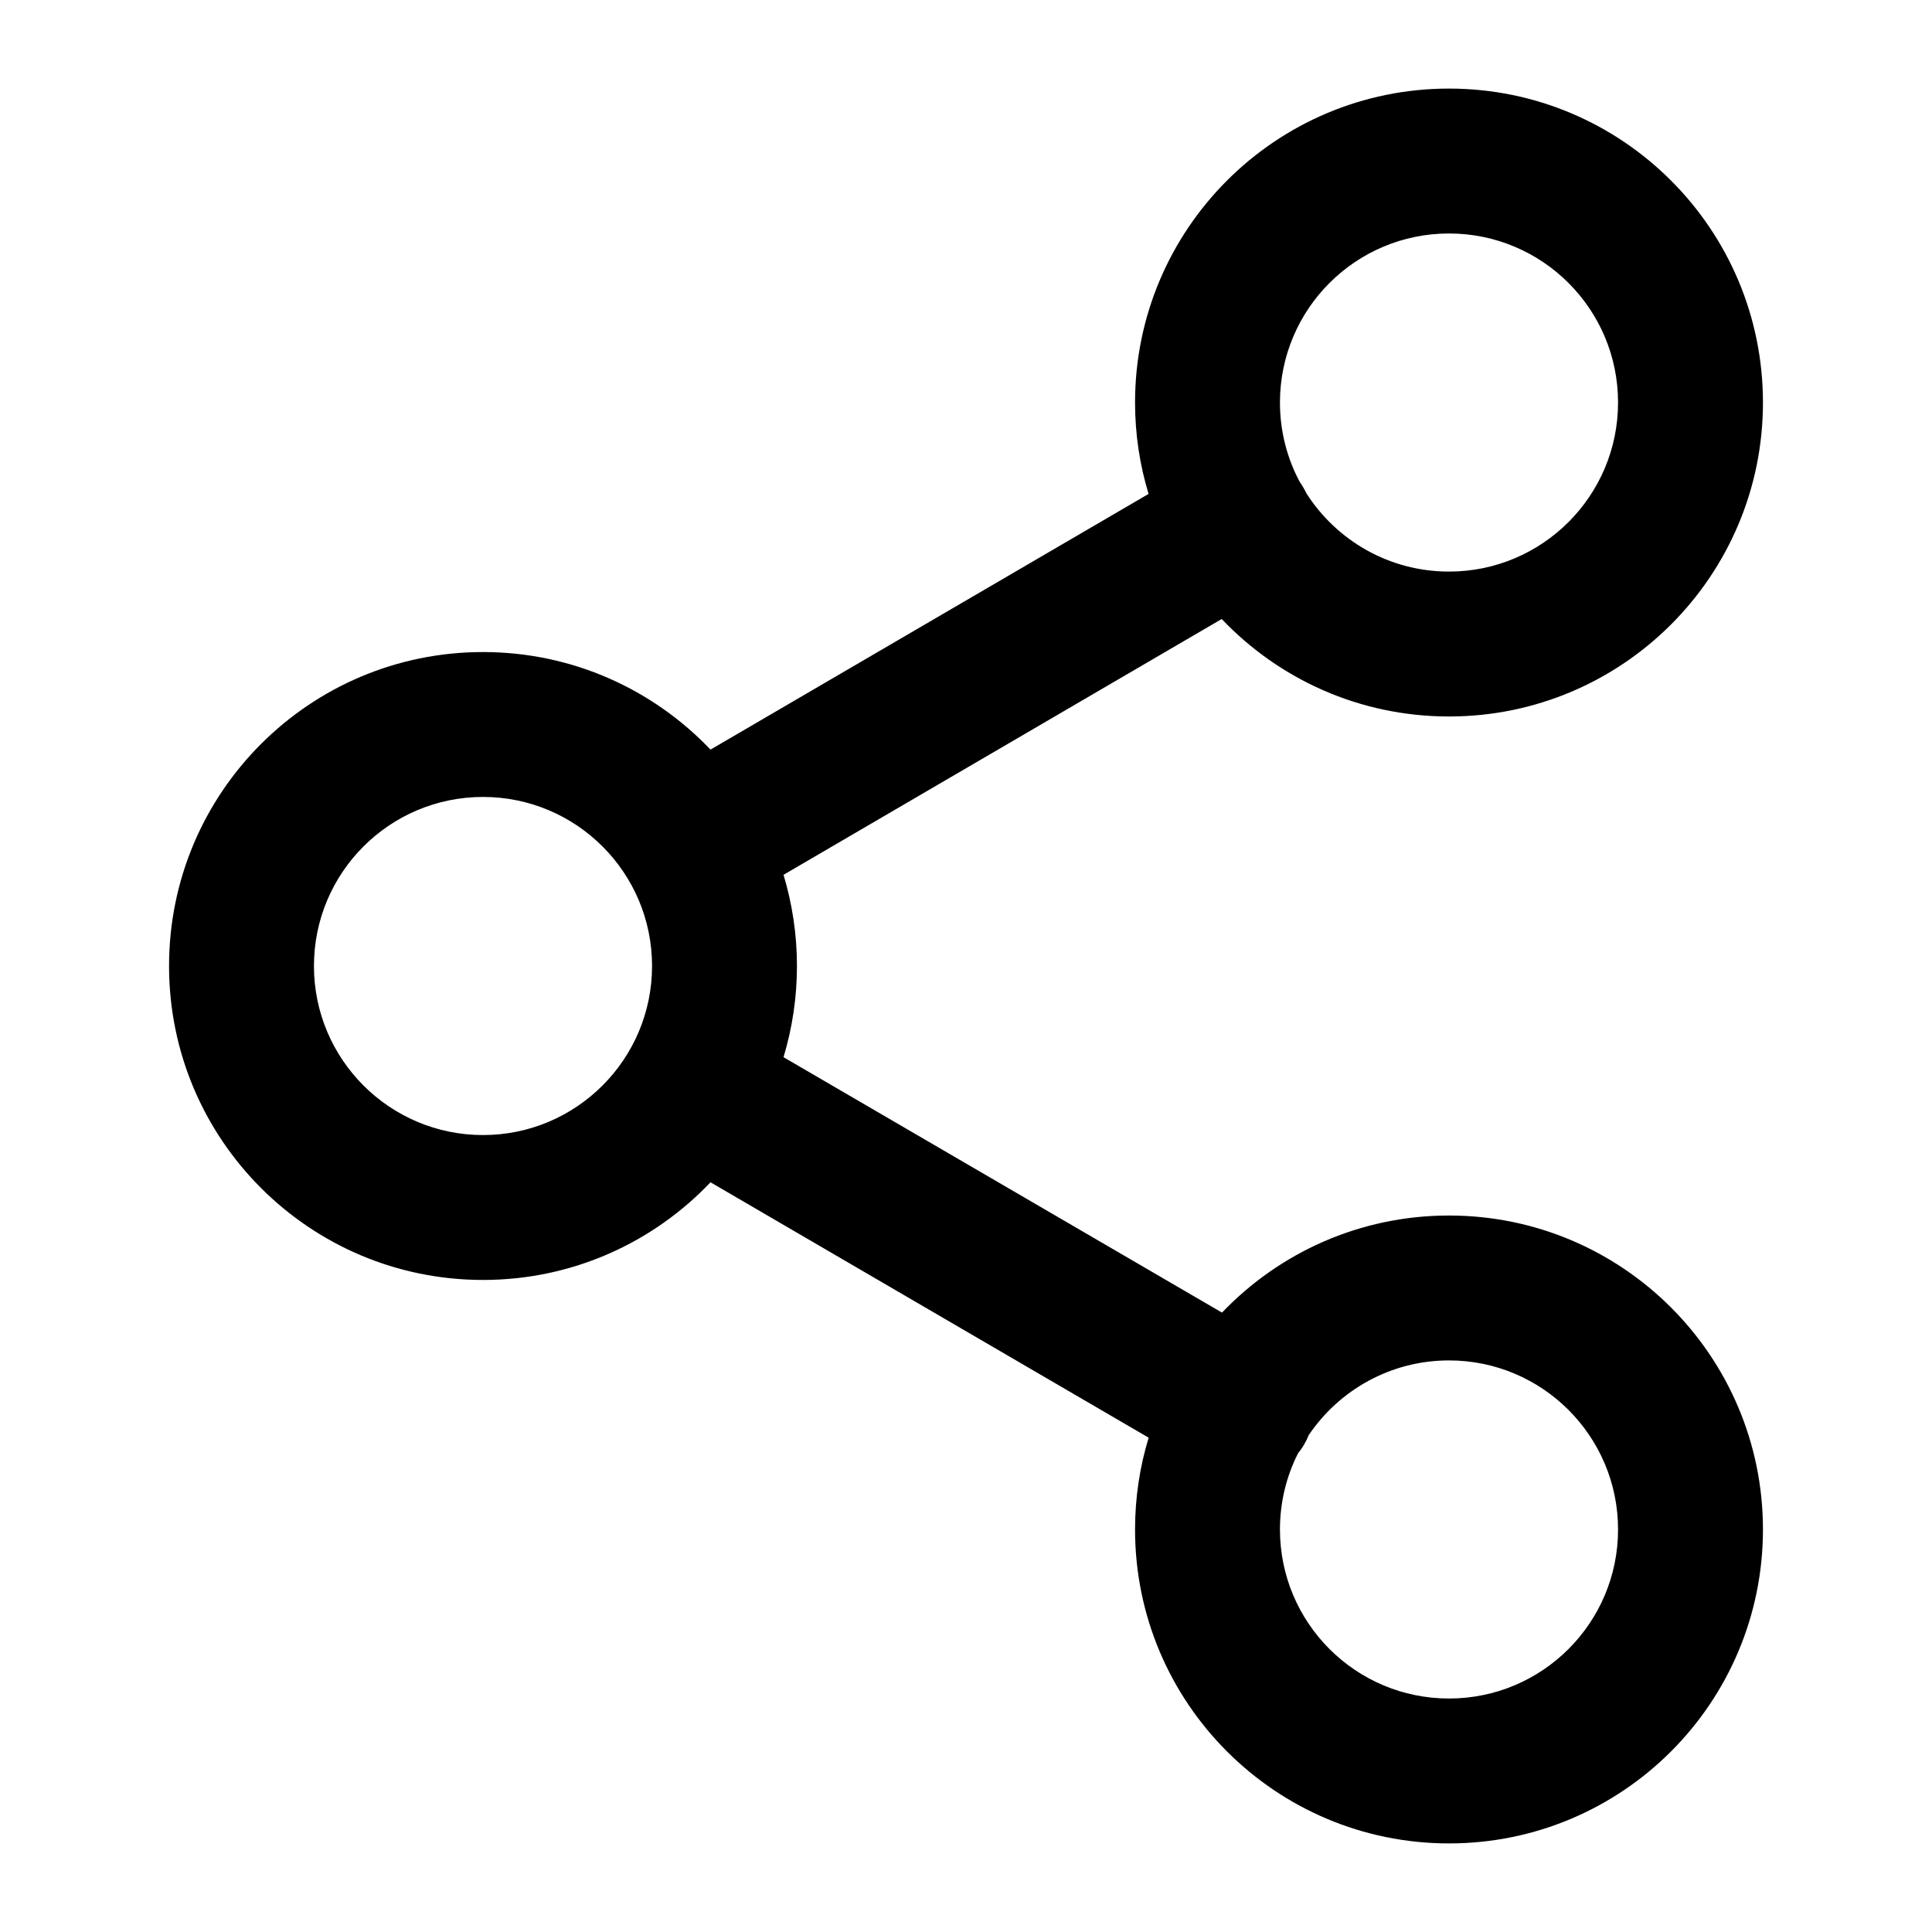 <svg width="20" height="20" viewBox="0 0 20 20" fill="none" xmlns="http://www.w3.org/2000/svg">
<path fill-rule="evenodd" clip-rule="evenodd" d="M15 2.417C14.034 2.417 13.25 3.2 13.25 4.167C13.25 4.464 13.324 4.744 13.455 4.989C13.468 5.007 13.48 5.027 13.492 5.047C13.504 5.067 13.514 5.087 13.524 5.107C13.835 5.594 14.38 5.917 15 5.917C15.966 5.917 16.75 5.133 16.75 4.167C16.75 3.2 15.966 2.417 15 2.417ZM12.647 6.408C13.239 7.03 14.074 7.417 15 7.417C16.795 7.417 18.25 5.962 18.25 4.167C18.25 2.372 16.795 0.917 15 0.917C13.205 0.917 11.75 2.372 11.75 4.167C11.75 4.496 11.799 4.814 11.89 5.113L7.355 7.76C6.763 7.138 5.927 6.75 5 6.75C3.205 6.75 1.75 8.205 1.75 10C1.75 11.795 3.205 13.25 5 13.25C5.927 13.25 6.763 12.862 7.355 12.239L11.891 14.883C11.799 15.183 11.75 15.502 11.75 15.833C11.75 17.628 13.205 19.083 15 19.083C16.795 19.083 18.25 17.628 18.25 15.833C18.25 14.038 16.795 12.583 15 12.583C14.076 12.583 13.242 12.969 12.65 13.588L8.111 10.944C8.201 10.645 8.25 10.328 8.25 10C8.25 9.672 8.201 9.355 8.111 9.056L12.647 6.408ZM5 8.25C4.034 8.25 3.25 9.033 3.25 10C3.25 10.966 4.034 11.75 5 11.75C5.966 11.75 6.75 10.966 6.75 10C6.75 9.033 5.966 8.25 5 8.25ZM13.501 14.952C13.482 14.985 13.46 15.016 13.437 15.045C13.317 15.282 13.25 15.55 13.25 15.833C13.25 16.8 14.034 17.583 15 17.583C15.966 17.583 16.75 16.8 16.75 15.833C16.75 14.867 15.966 14.083 15 14.083C14.396 14.083 13.863 14.39 13.548 14.856C13.535 14.889 13.519 14.921 13.501 14.952Z" fill="black"/>
</svg>
